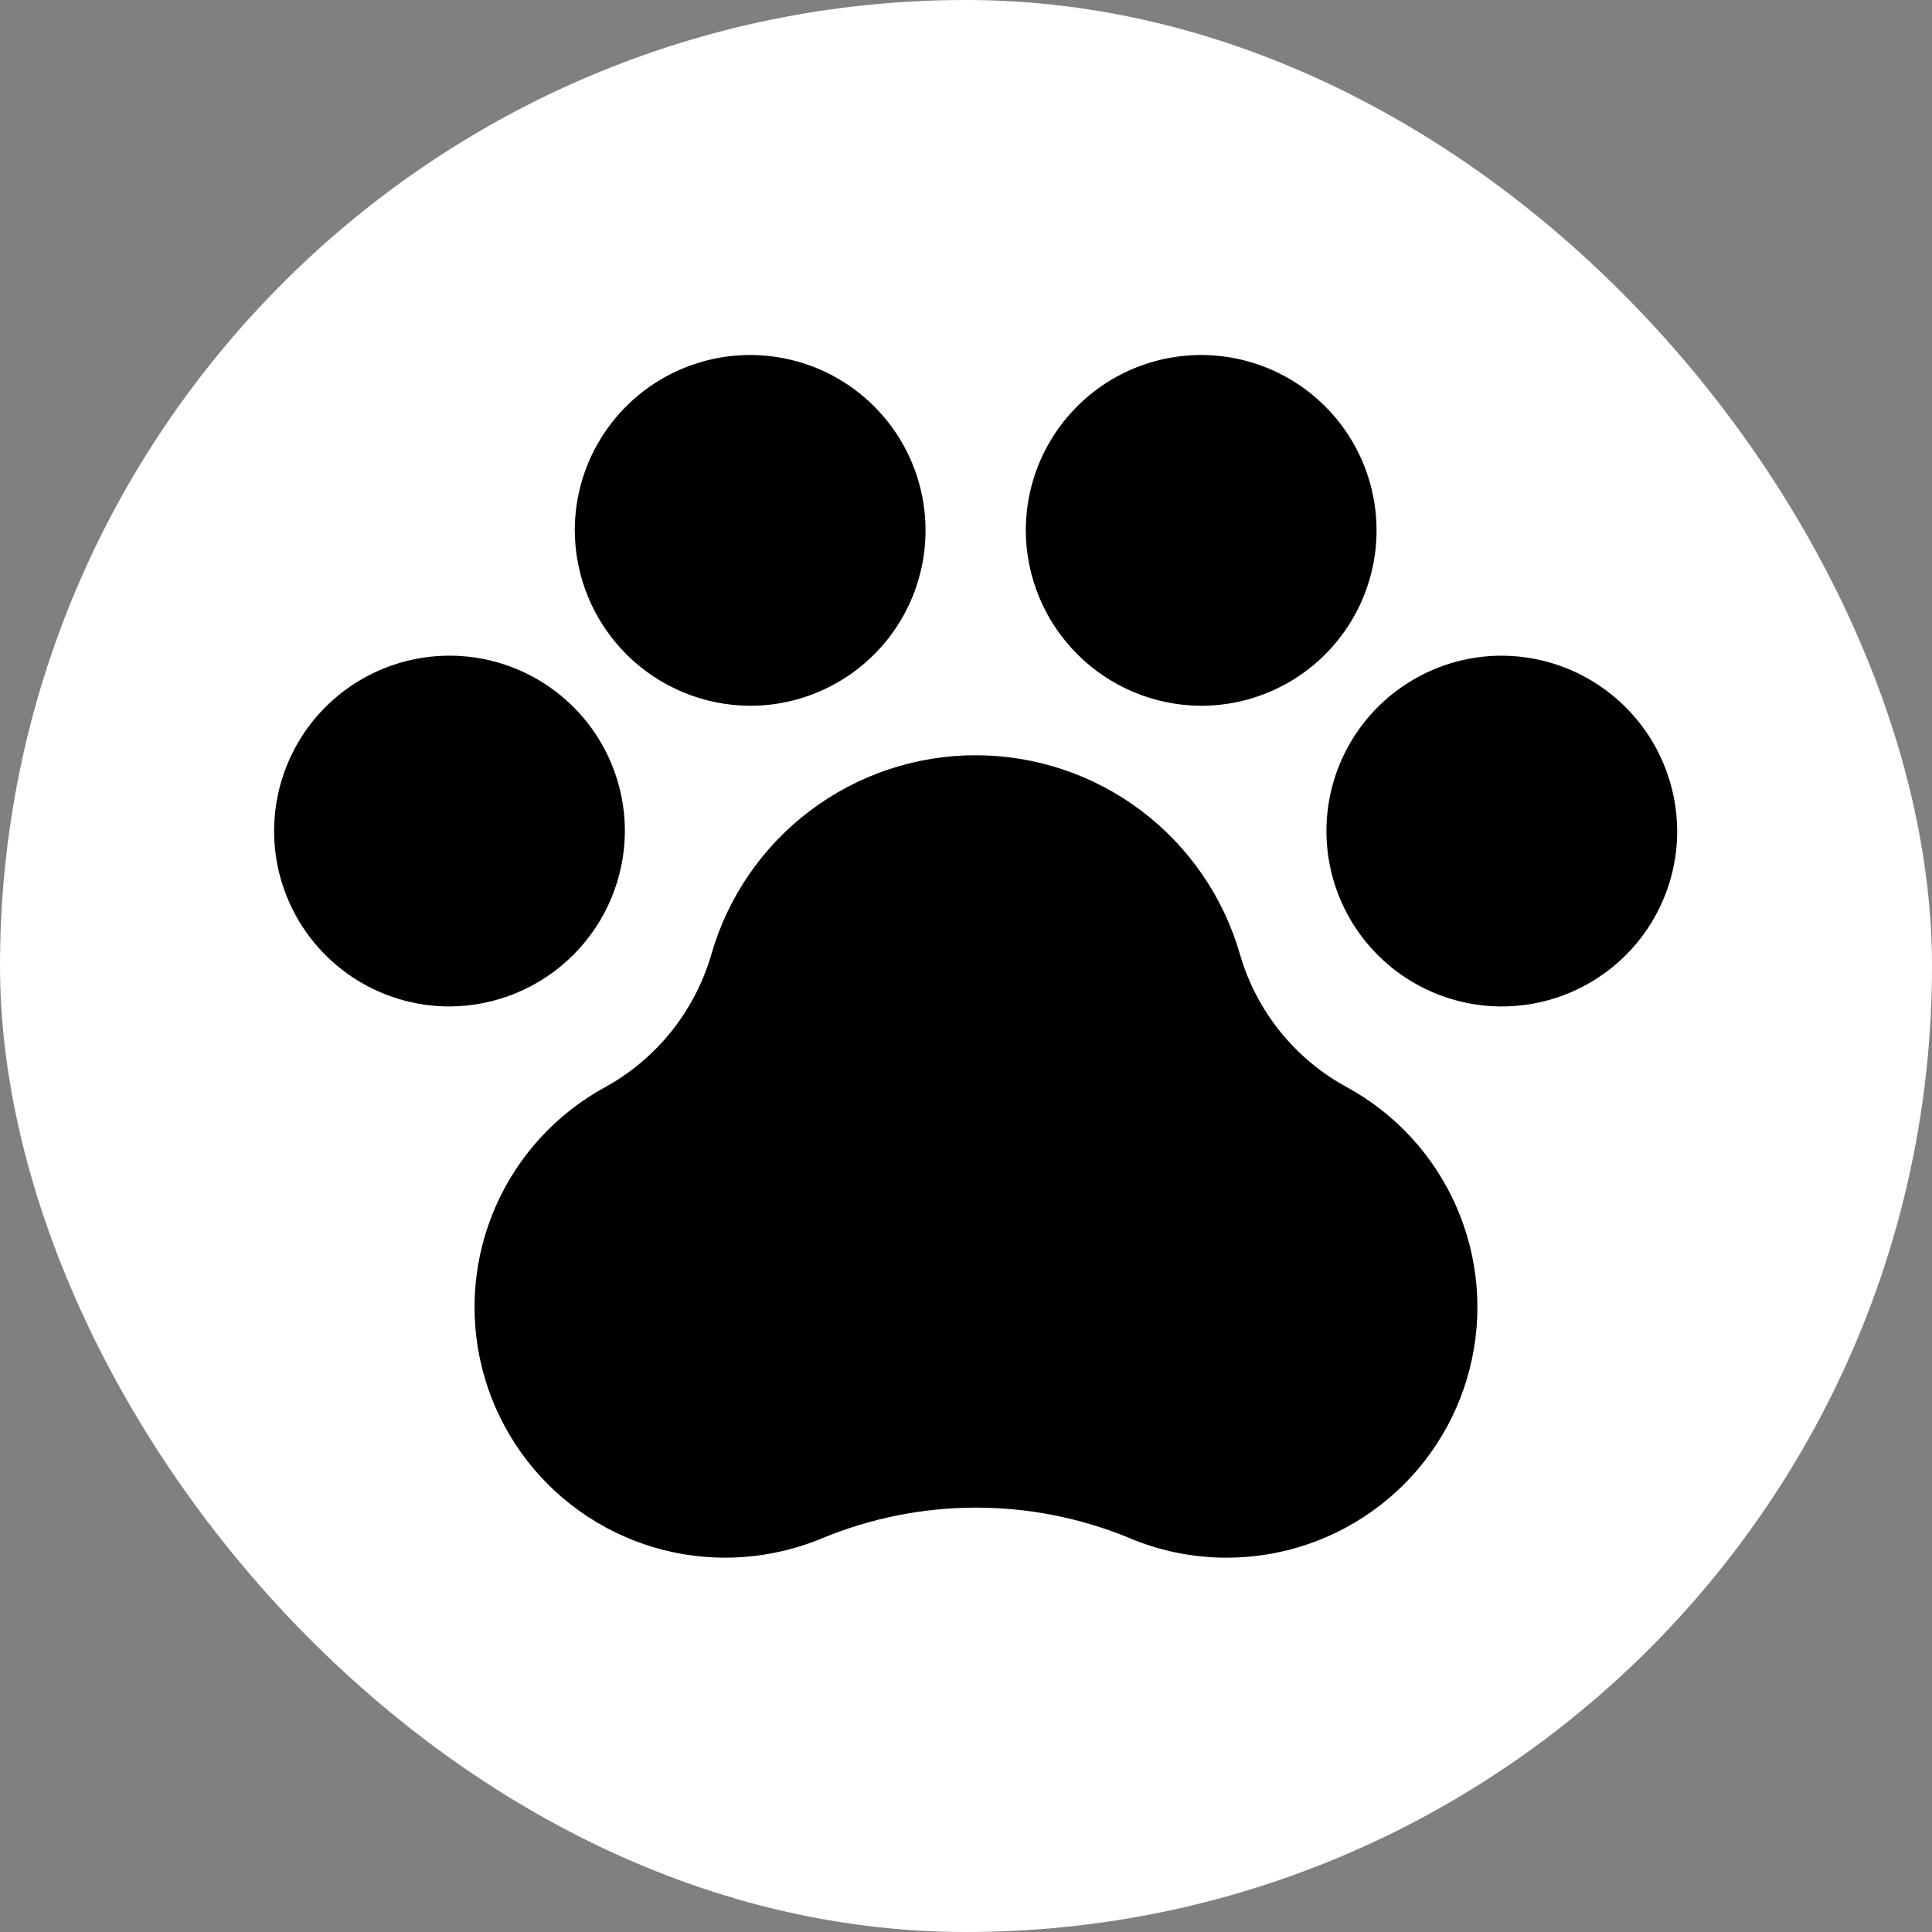 <?xml version="1.0" encoding="UTF-8"?> <svg xmlns="http://www.w3.org/2000/svg" width="100" height="100" viewBox="0 0 100 100" fill="none"><rect x="0" y="0" width="100" height="100" fill="#808080" stroke="none"/> <rect width="100" height="100" rx="50" fill="white"></rect> <g clip-path="url(#clip0_15_76)"> <path d="M86.812 43.016C86.812 44.811 86.28 46.566 85.283 48.059C84.285 49.552 82.867 50.716 81.208 51.403C79.55 52.09 77.724 52.27 75.963 51.919C74.202 51.569 72.585 50.704 71.315 49.435C70.046 48.165 69.181 46.548 68.831 44.787C68.48 43.026 68.66 41.2 69.347 39.542C70.034 37.883 71.198 36.465 72.691 35.467C74.184 34.47 75.939 33.938 77.734 33.938C80.139 33.946 82.444 34.905 84.144 36.606C85.845 38.306 86.804 40.611 86.812 43.016ZM32.344 43.016C32.344 41.22 31.811 39.465 30.814 37.972C29.816 36.479 28.398 35.316 26.74 34.629C25.081 33.941 23.256 33.762 21.495 34.112C19.734 34.462 18.116 35.327 16.846 36.596C15.577 37.866 14.712 39.484 14.362 41.245C14.012 43.006 14.191 44.831 14.879 46.49C15.566 48.148 16.729 49.566 18.222 50.564C19.715 51.561 21.47 52.094 23.266 52.094C25.671 52.085 27.975 51.126 29.675 49.425C31.376 47.725 32.335 45.421 32.344 43.016ZM38.828 36.531C40.624 36.531 42.379 35.999 43.872 35.001C45.365 34.004 46.528 32.586 47.215 30.927C47.902 29.268 48.082 27.443 47.732 25.682C47.382 23.921 46.517 22.303 45.247 21.034C43.978 19.764 42.36 18.9 40.599 18.549C38.838 18.199 37.013 18.379 35.354 19.066C33.695 19.753 32.278 20.917 31.28 22.41C30.282 23.902 29.75 25.658 29.75 27.453C29.759 29.858 30.718 32.162 32.418 33.863C34.119 35.563 36.423 36.523 38.828 36.531ZM62.172 36.531C63.967 36.531 65.722 35.999 67.215 35.001C68.708 34.004 69.872 32.586 70.559 30.927C71.246 29.268 71.426 27.443 71.076 25.682C70.725 23.921 69.861 22.303 68.591 21.034C67.322 19.764 65.704 18.9 63.943 18.549C62.182 18.199 60.357 18.379 58.698 19.066C57.039 19.753 55.621 20.917 54.624 22.41C53.626 23.902 53.094 25.658 53.094 27.453C53.102 29.858 54.062 32.162 55.762 33.863C57.463 35.563 59.767 36.523 62.172 36.531ZM69.661 56.244C68.343 55.519 67.181 54.542 66.241 53.368C65.301 52.195 64.601 50.847 64.182 49.403C63.33 46.432 61.534 43.819 59.066 41.958C56.598 40.098 53.591 39.092 50.5 39.092C47.409 39.092 44.402 40.098 41.934 41.958C39.466 43.819 37.67 46.432 36.818 49.403C35.973 52.311 34.016 54.769 31.371 56.244C28.831 57.615 26.82 59.794 25.659 62.437C24.497 65.08 24.25 68.034 24.957 70.833C25.664 73.632 27.285 76.115 29.563 77.888C31.84 79.662 34.645 80.625 37.531 80.625C39.256 80.623 40.964 80.282 42.557 79.62C47.63 77.518 53.329 77.506 58.411 79.588C60.009 80.272 61.73 80.625 63.469 80.625C66.358 80.632 69.168 79.674 71.451 77.903C73.734 76.132 75.36 73.649 76.071 70.849C76.783 68.048 76.538 65.09 75.377 62.444C74.216 59.798 72.204 57.616 69.661 56.244Z" fill="black"></path> </g> <defs> <clipPath id="clip0_15_76"> <rect width="83" height="83" fill="white" transform="translate(9 8)"></rect> </clipPath> </defs> </svg> 